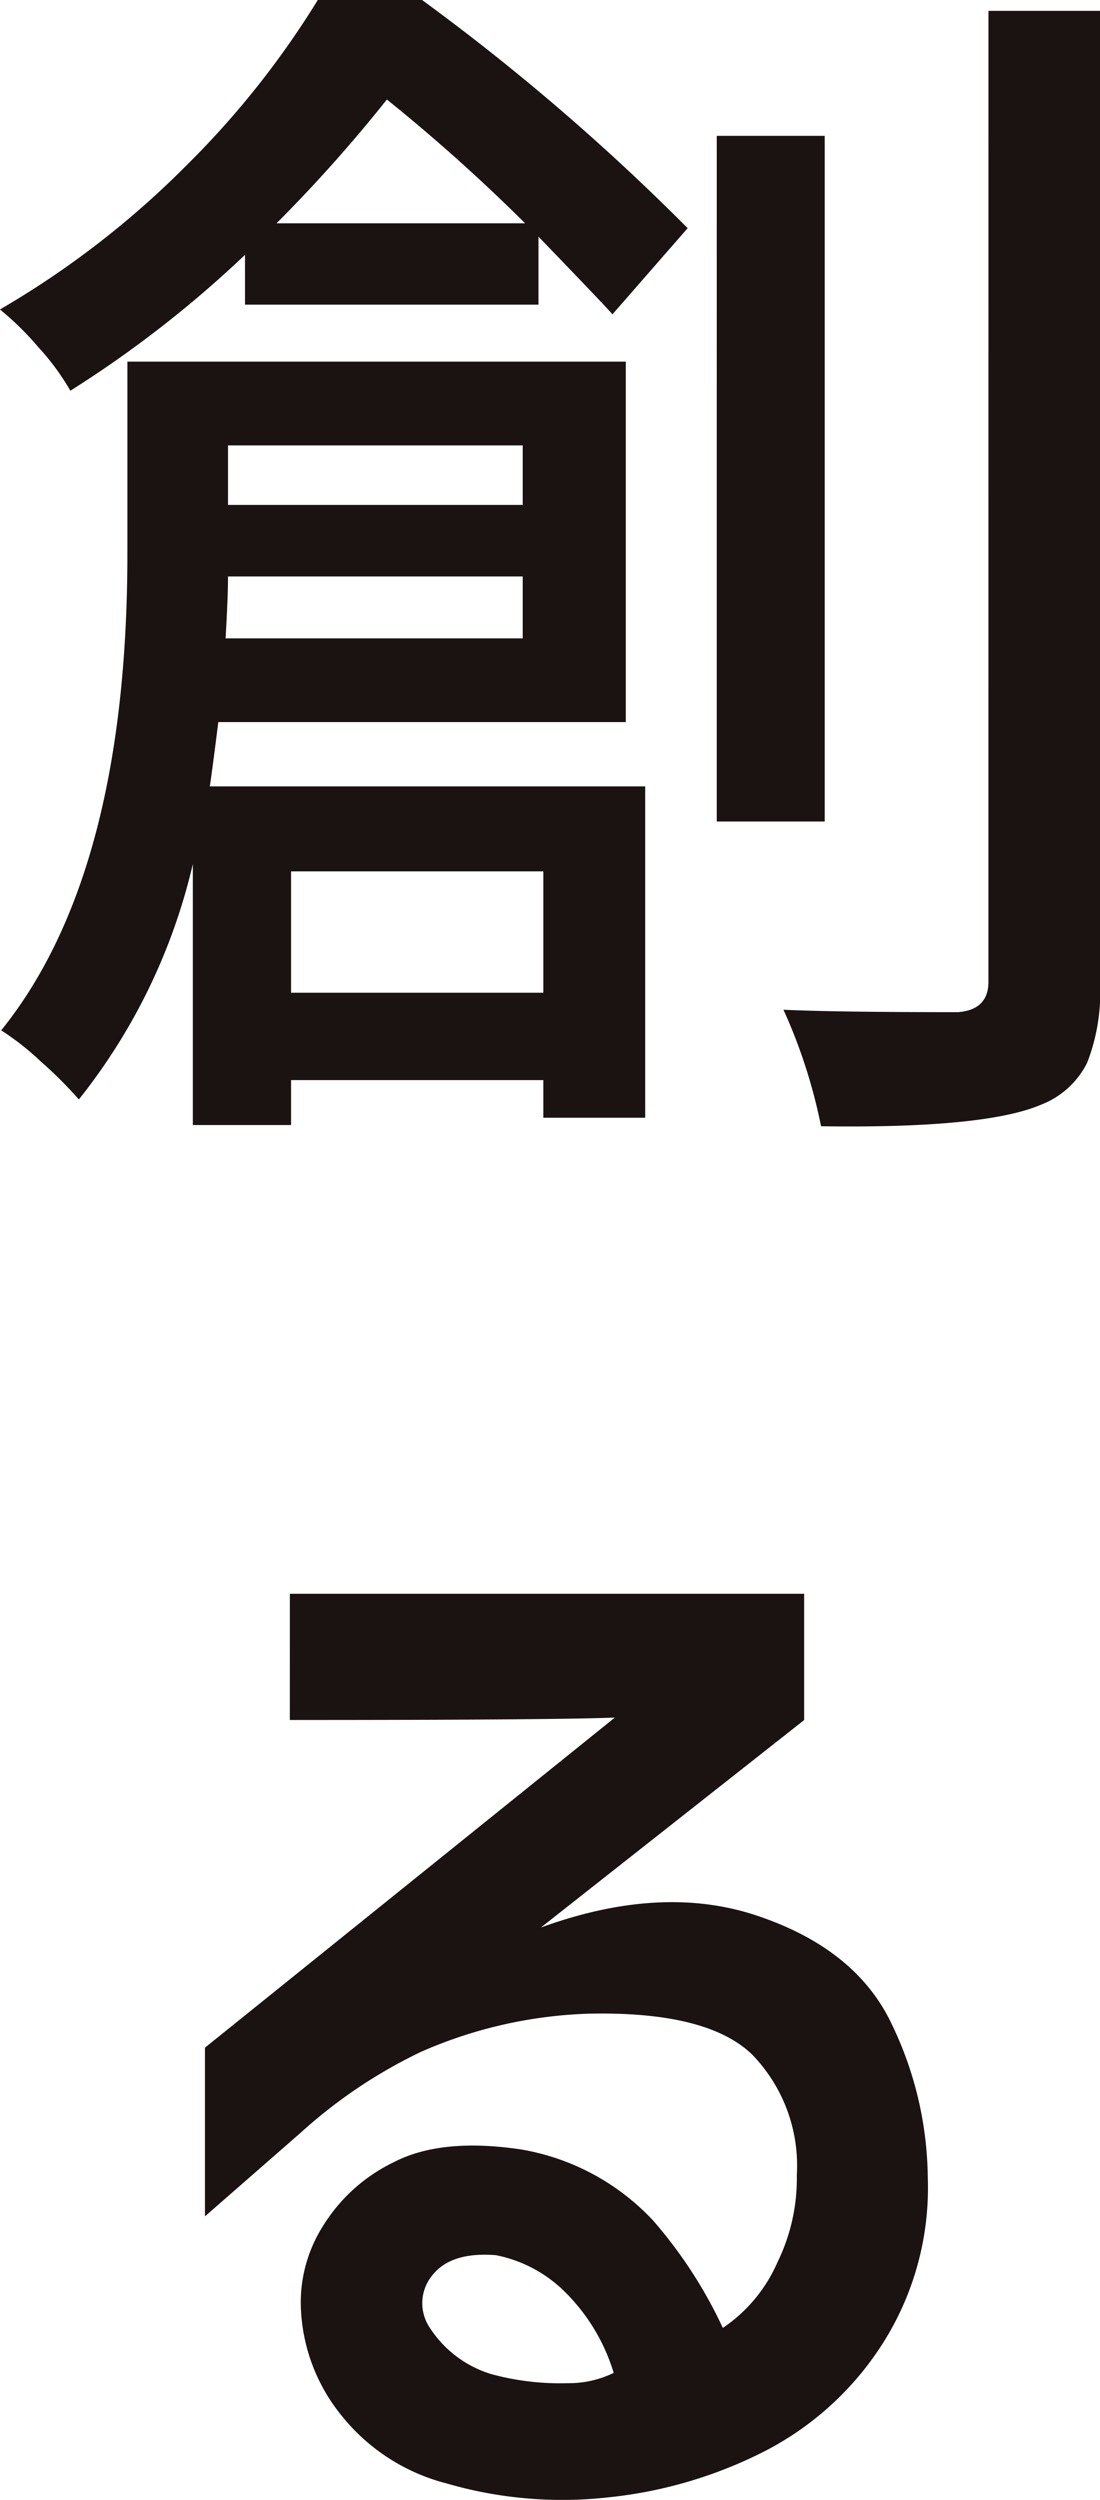 <svg xmlns="http://www.w3.org/2000/svg" width="68.871" height="156.412"><path d="M32.727 27.868H14.276v3.723h18.451zm-18.6 12.073h18.6v-3.873H14.276q0 1.291-.152 3.873zM34.018 54.52H18.224v7.593h15.794zm5.163-9.34H13.668q-.38 3.037-.532 4.024h27.26v20.73h-6.378V67.58H18.224v2.811h-6.151V54.064a37.088 37.088 0 01-7.137 14.727 25.284 25.284 0 00-2.354-2.35 16.9 16.9 0 00-2.506-1.974q7.9-9.8 7.9-29.841v-12h31.205zM17.313 13.972h15.566a111.011 111.011 0 00-8.656-7.745 92.332 92.332 0 01-6.91 7.745zM19.896 0h6.53a139.905 139.905 0 0116.628 14.276l-4.708 5.391q-.38-.456-4.632-4.86v4.252H15.339v-3.113a70.1 70.1 0 01-10.934 8.5 15.3 15.3 0 00-2.009-2.729 18.338 18.338 0 00-2.4-2.354 56.436 56.436 0 0011.736-9.072A55.15 55.15 0 0019.896 0zm31.74 8.5v42.9h-6.76V8.5zM61.887.679h6.986v60.827a12.167 12.167 0 01-.8 4.974 5.384 5.384 0 01-2.847 2.62q-3.493 1.519-13.82 1.367a33.642 33.642 0 00-2.354-7.29q3.265.152 10.934.152 1.9-.152 1.9-1.9zM18.148 99.72h32.2v7.9l-16.482 12.981q7.517-2.734 13.478-.759t8.277 6.378a22.551 22.551 0 012.468 10.023 18.156 18.156 0 01-2.81 10.365 19.142 19.142 0 01-7.4 6.758 27.777 27.777 0 01-9.761 2.885 25.93 25.93 0 01-10.175-.873 12.344 12.344 0 01-6.568-4.252 11.335 11.335 0 01-2.544-6.986 8.938 8.938 0 011.365-4.822 10.636 10.636 0 014.444-4.027q3-1.557 8.011-.8a14.663 14.663 0 018.239 4.442 28.5 28.5 0 014.366 6.72 9.56 9.56 0 003.417-4.1 11.913 11.913 0 001.215-5.462 9.976 9.976 0 00-2.809-7.555q-2.81-2.696-10.176-2.545a28.241 28.241 0 00-10.554 2.393 31.3 31.3 0 00-7.517 5.05l-6 5.239v-10.555l25.664-20.653q-3.8.152-20.35.152zm12.909 41.383q-2.809-.228-3.986 1.253a2.742 2.742 0 00-.152 3.3 7 7 0 003.835 2.885 16.308 16.308 0 004.784.569 6.365 6.365 0 002.885-.645 12.029 12.029 0 00-2.962-4.974 8.452 8.452 0 00-4.404-2.388z" fill="#1a1311"/></svg>